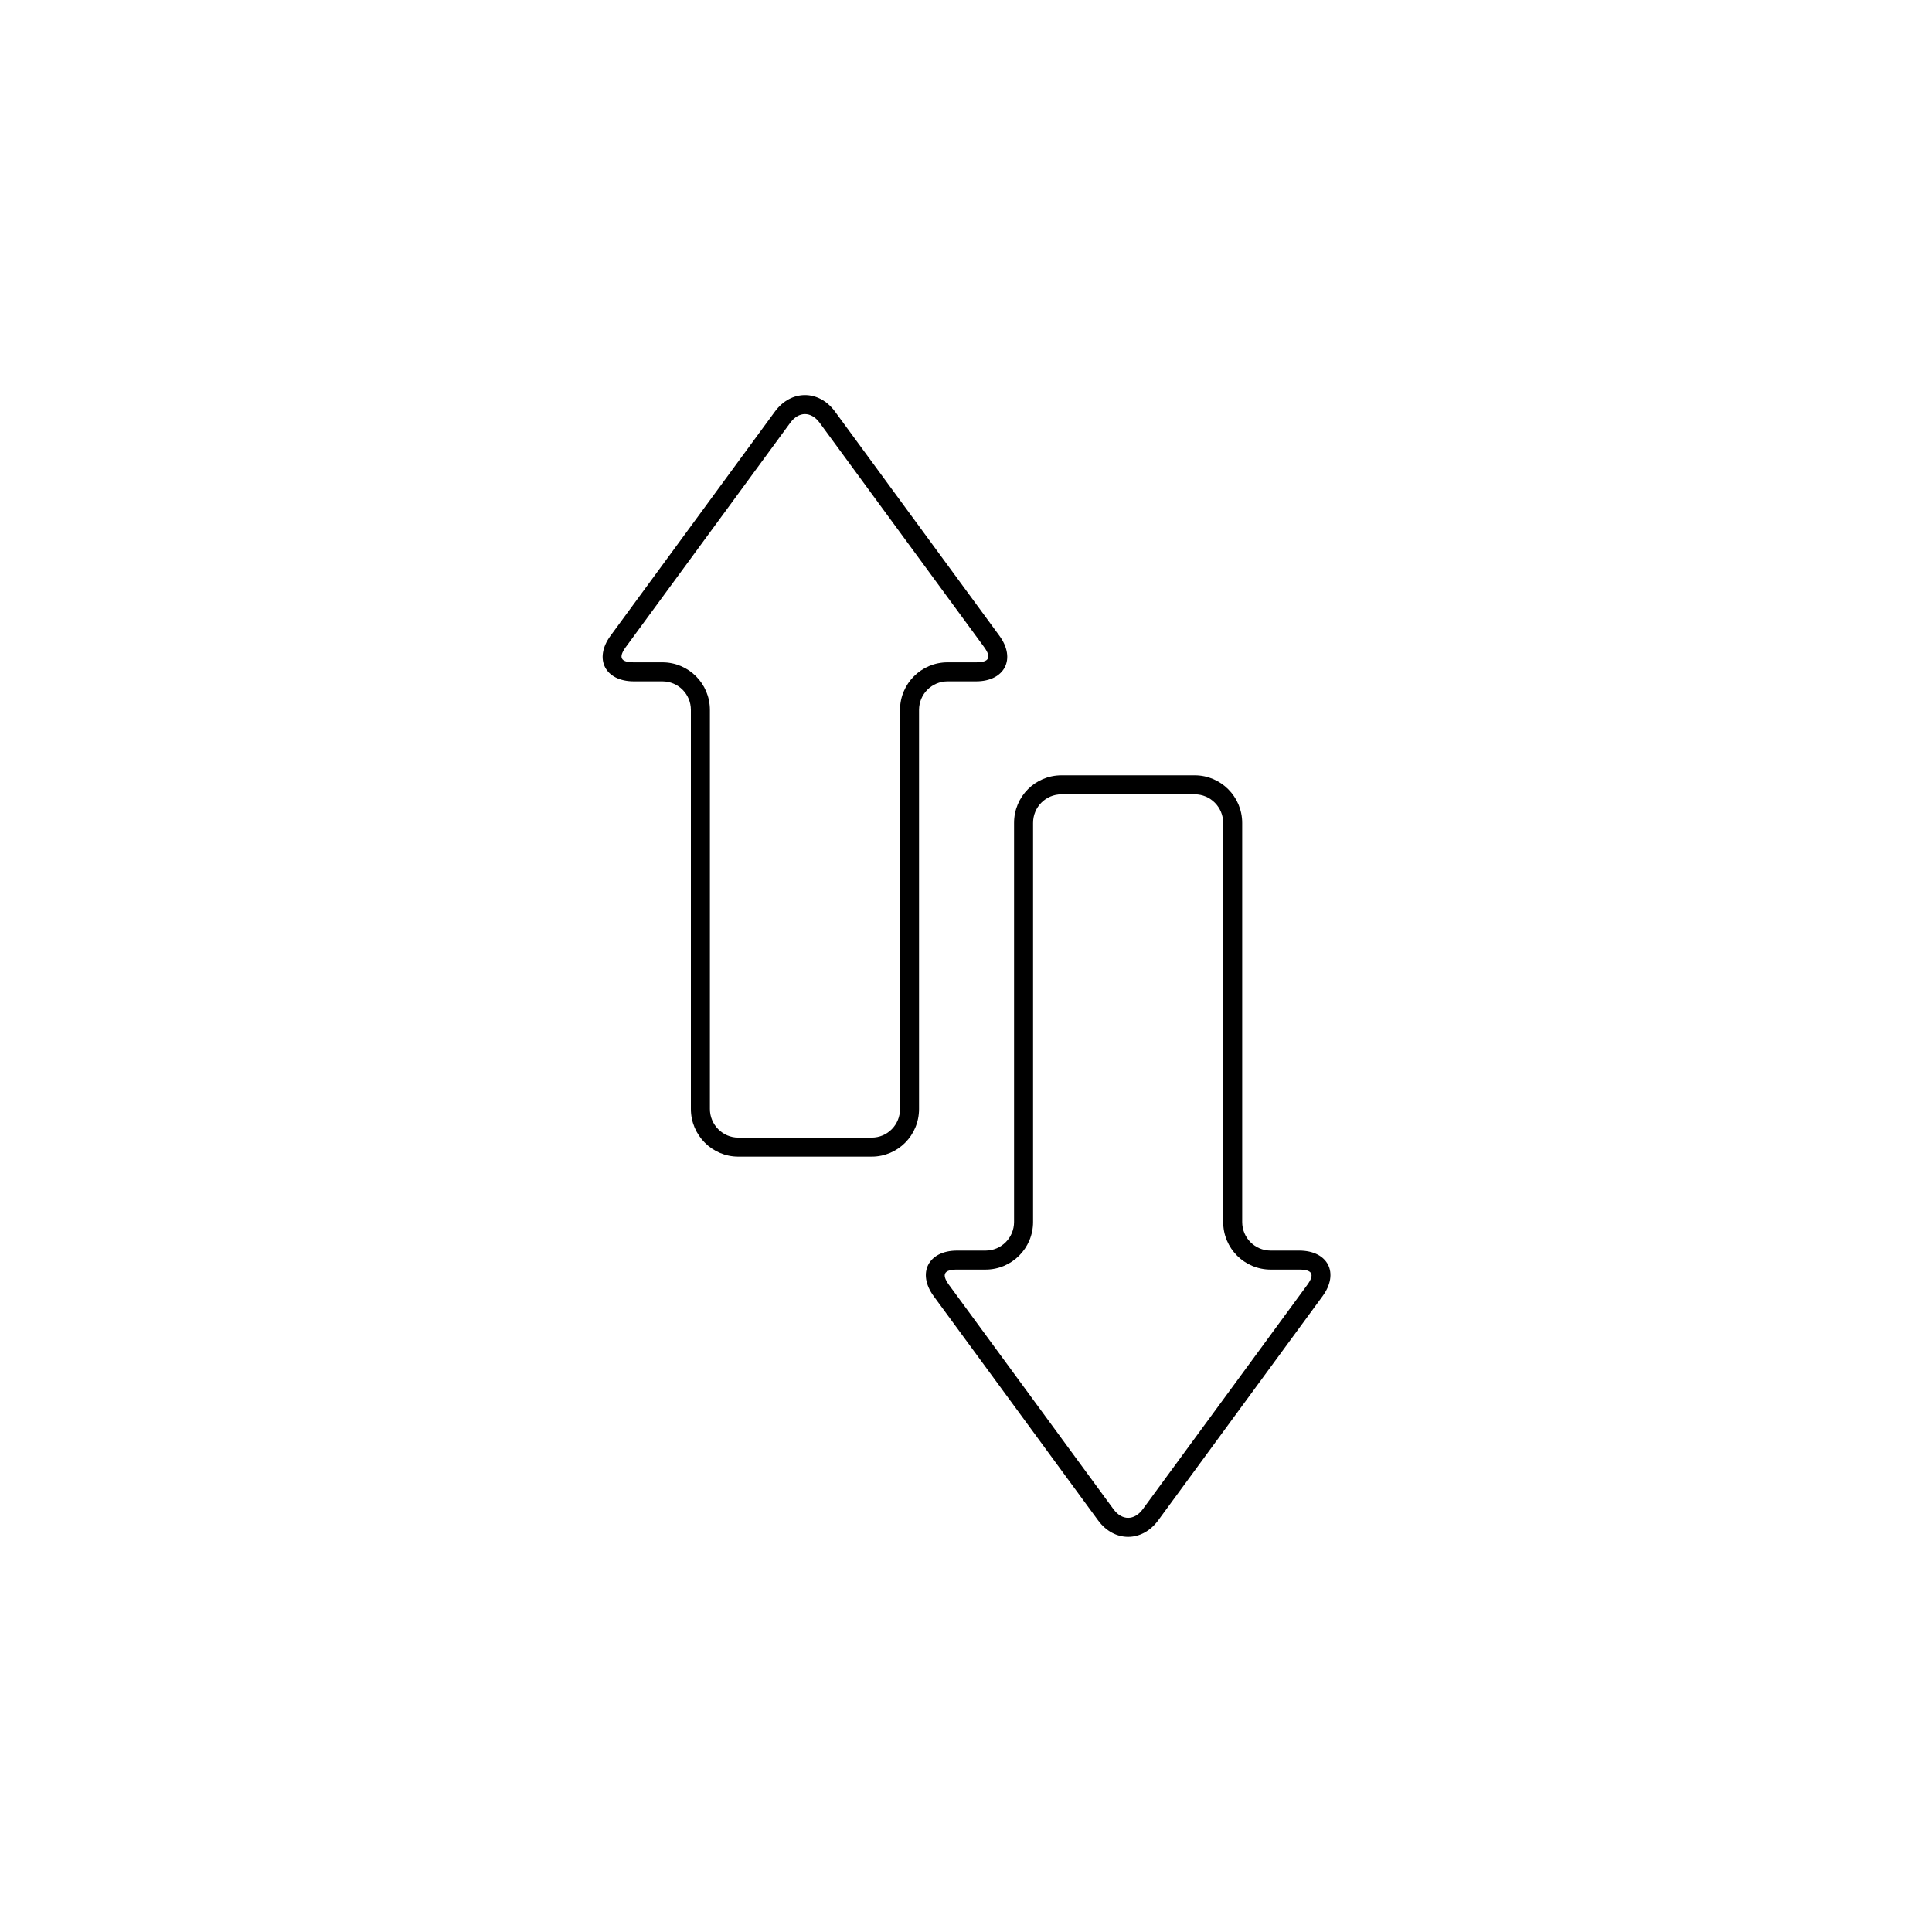 <?xml version="1.0" encoding="UTF-8"?>
<!-- Uploaded to: ICON Repo, www.iconrepo.com, Generator: ICON Repo Mixer Tools -->
<svg fill="#000000" width="800px" height="800px" version="1.1" viewBox="144 144 512 512" xmlns="http://www.w3.org/2000/svg">
 <path d="m480.76 475.42h7.543c7.625 0 10.684 5.957 6.184 12.094l-43.559 59.398c-4.269 5.82-11.648 5.832-15.922 0l-43.559-59.398c-4.488-6.117-1.434-12.094 6.184-12.094h7.543c4.176 0 7.562-3.391 7.562-7.578v-105.76c0-6.988 5.609-12.613 12.555-12.613h35.348c6.91 0 12.555 5.664 12.555 12.613v105.76c0 4.207 3.375 7.578 7.566 7.578zm0 5.035c-6.973 0-12.602-5.621-12.602-12.613v-105.76c0-4.172-3.394-7.574-7.519-7.574h-35.348c-4.16 0-7.516 3.363-7.516 7.574v105.76c0 6.969-5.641 12.613-12.602 12.613h-7.543c-3.5 0-4.164 1.297-2.121 4.082l43.559 59.395c2.262 3.086 5.539 3.078 7.797 0l43.559-59.395c2.051-2.797 1.391-4.082-2.121-4.082zm-161.23-155.89h-7.543c-7.625 0-10.684-5.961-6.184-12.098l43.559-59.395c4.269-5.824 11.645-5.832 15.922 0l43.559 59.395c4.488 6.117 1.434 12.098-6.184 12.098h-7.543c-4.18 0-7.562 3.391-7.562 7.574v105.76c0 6.988-5.609 12.617-12.559 12.617h-35.344c-6.91 0-12.559-5.664-12.559-12.617v-105.76c0-4.207-3.371-7.574-7.562-7.574zm0-5.039c6.973 0 12.602 5.621 12.602 12.613v105.76c0 4.172 3.394 7.578 7.519 7.578h35.344c4.164 0 7.519-3.367 7.519-7.578v-105.76c0-6.965 5.641-12.613 12.602-12.613h7.543c3.5 0 4.16-1.297 2.121-4.078l-43.559-59.398c-2.262-3.082-5.539-3.078-7.797 0l-43.559 59.398c-2.051 2.797-1.391 4.078 2.121 4.078z"/>
</svg>
